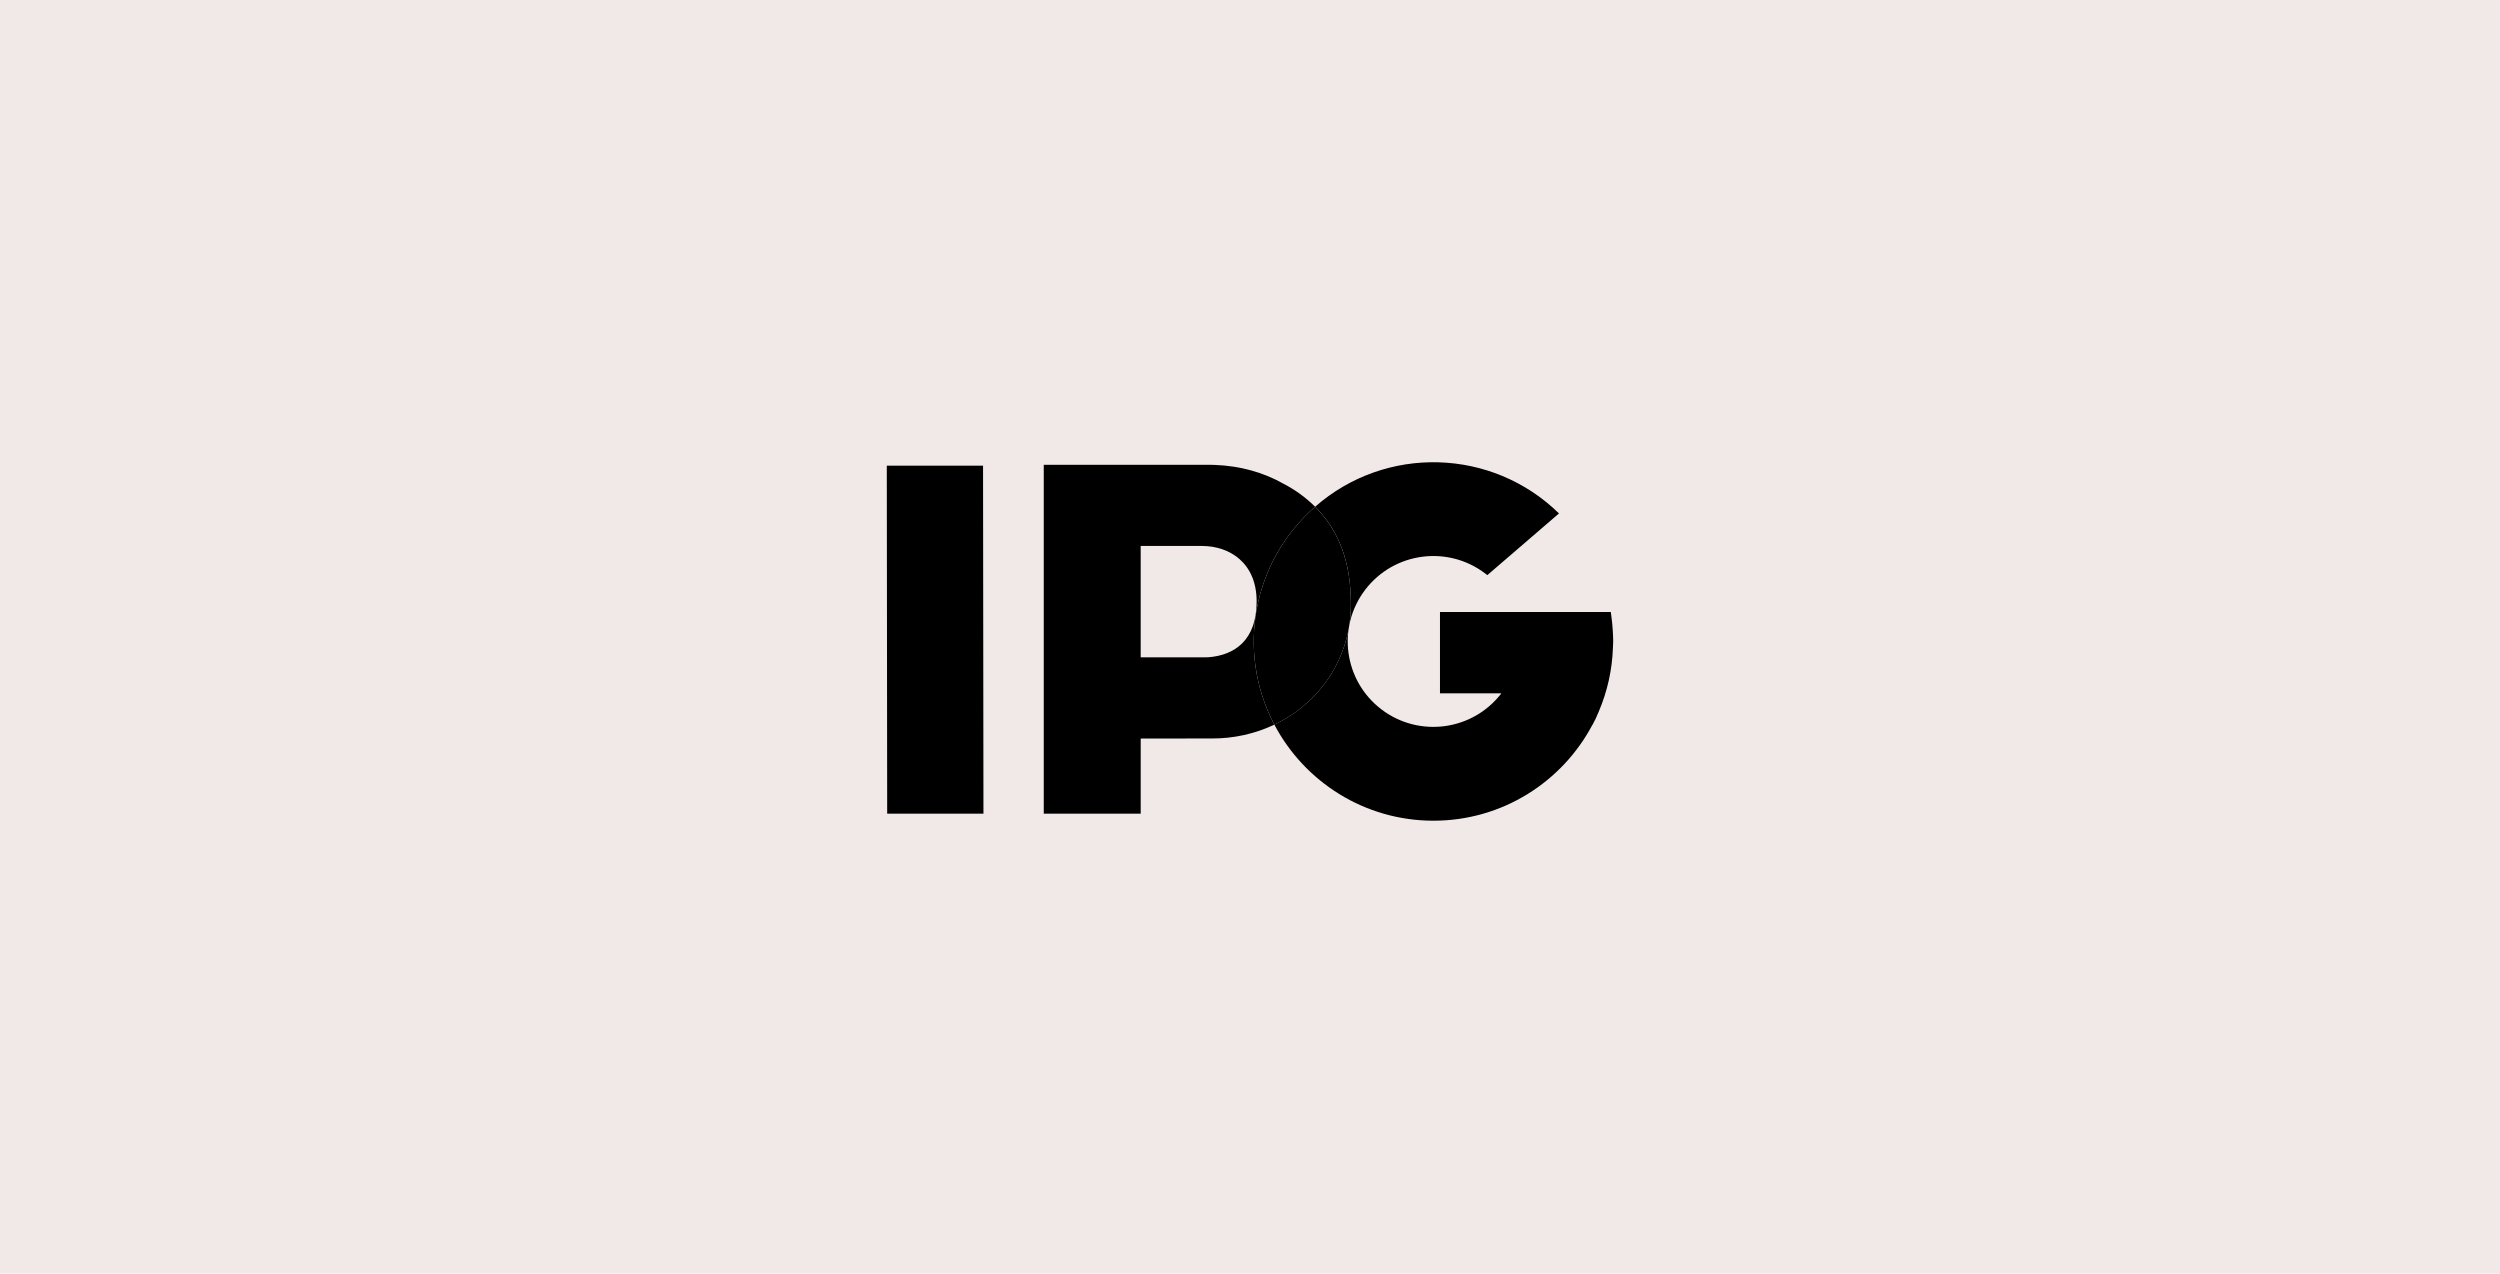 <?xml version="1.0" encoding="UTF-8"?> <svg xmlns="http://www.w3.org/2000/svg" width="265" height="135" viewBox="0 0 265 135" fill="none"><rect width="265" height="135" fill="#F1E9E7"></rect><g clip-path="url(#clip0_2_1097)"><path d="M128.096 69.669C127.949 69.673 127.809 69.678 127.658 69.678H120.912V57.867H127.44V57.874C130.276 57.874 133.202 59.617 133.202 63.745C133.202 67.872 130.878 69.448 128.096 69.669ZM139.405 53.716C138.419 52.741 137.29 51.92 136.058 51.283C133.965 50.09 131.5 49.385 128.788 49.282C128.615 49.272 128.441 49.267 128.266 49.267H110.638V86.25H120.905V86.245H120.914V78.286L128.485 78.278C130.765 78.286 133.02 77.787 135.081 76.815C130.988 69.046 132.777 59.488 139.405 53.716Z" fill="black"></path><path d="M170.953 66.837C170.926 66.339 170.877 65.845 170.808 65.35C170.773 65.061 170.747 64.878 170.747 64.878V64.875H153.815H152.637V73.49H159.148C156.107 77.464 150.411 78.226 146.427 75.191C142.443 72.156 141.68 66.474 144.722 62.499C147.763 58.525 153.459 57.763 157.443 60.798C157.504 60.843 157.563 60.89 157.622 60.937L157.66 60.961L165.252 54.424C158.151 47.472 146.877 47.161 139.405 53.713C141.489 55.792 143.045 58.81 143.171 63.177C143.18 63.346 143.183 63.518 143.186 63.691V63.74L143.188 63.745C143.188 63.844 143.195 63.94 143.195 64.041C143.195 69.712 139.929 74.508 135.081 76.81C138.269 82.859 144.629 86.995 151.943 86.995C159.256 86.995 165.596 82.873 168.791 76.838C168.792 76.845 168.794 76.854 168.794 76.86C169.05 76.391 169.278 75.909 169.475 75.413C170.387 73.269 170.894 70.978 170.971 68.651C170.987 68.427 170.997 68.202 170.998 67.977C170.998 67.612 170.978 67.217 170.953 66.833V66.837Z" fill="black"></path><path d="M143.195 64.046C143.195 63.945 143.19 63.847 143.188 63.75V63.694C143.183 63.521 143.18 63.35 143.171 63.18C143.045 58.815 141.489 55.796 139.405 53.716C132.777 59.488 130.988 69.044 135.081 76.815C139.929 74.512 143.195 69.717 143.195 64.046Z" fill="black"></path><path d="M94 49.36L94.042 86.252H104.246L104.204 49.36H94Z" fill="black"></path></g><defs><clipPath id="clip0_2_1097"><rect width="77" height="38" fill="white" transform="translate(94 49)"></rect></clipPath></defs></svg> 